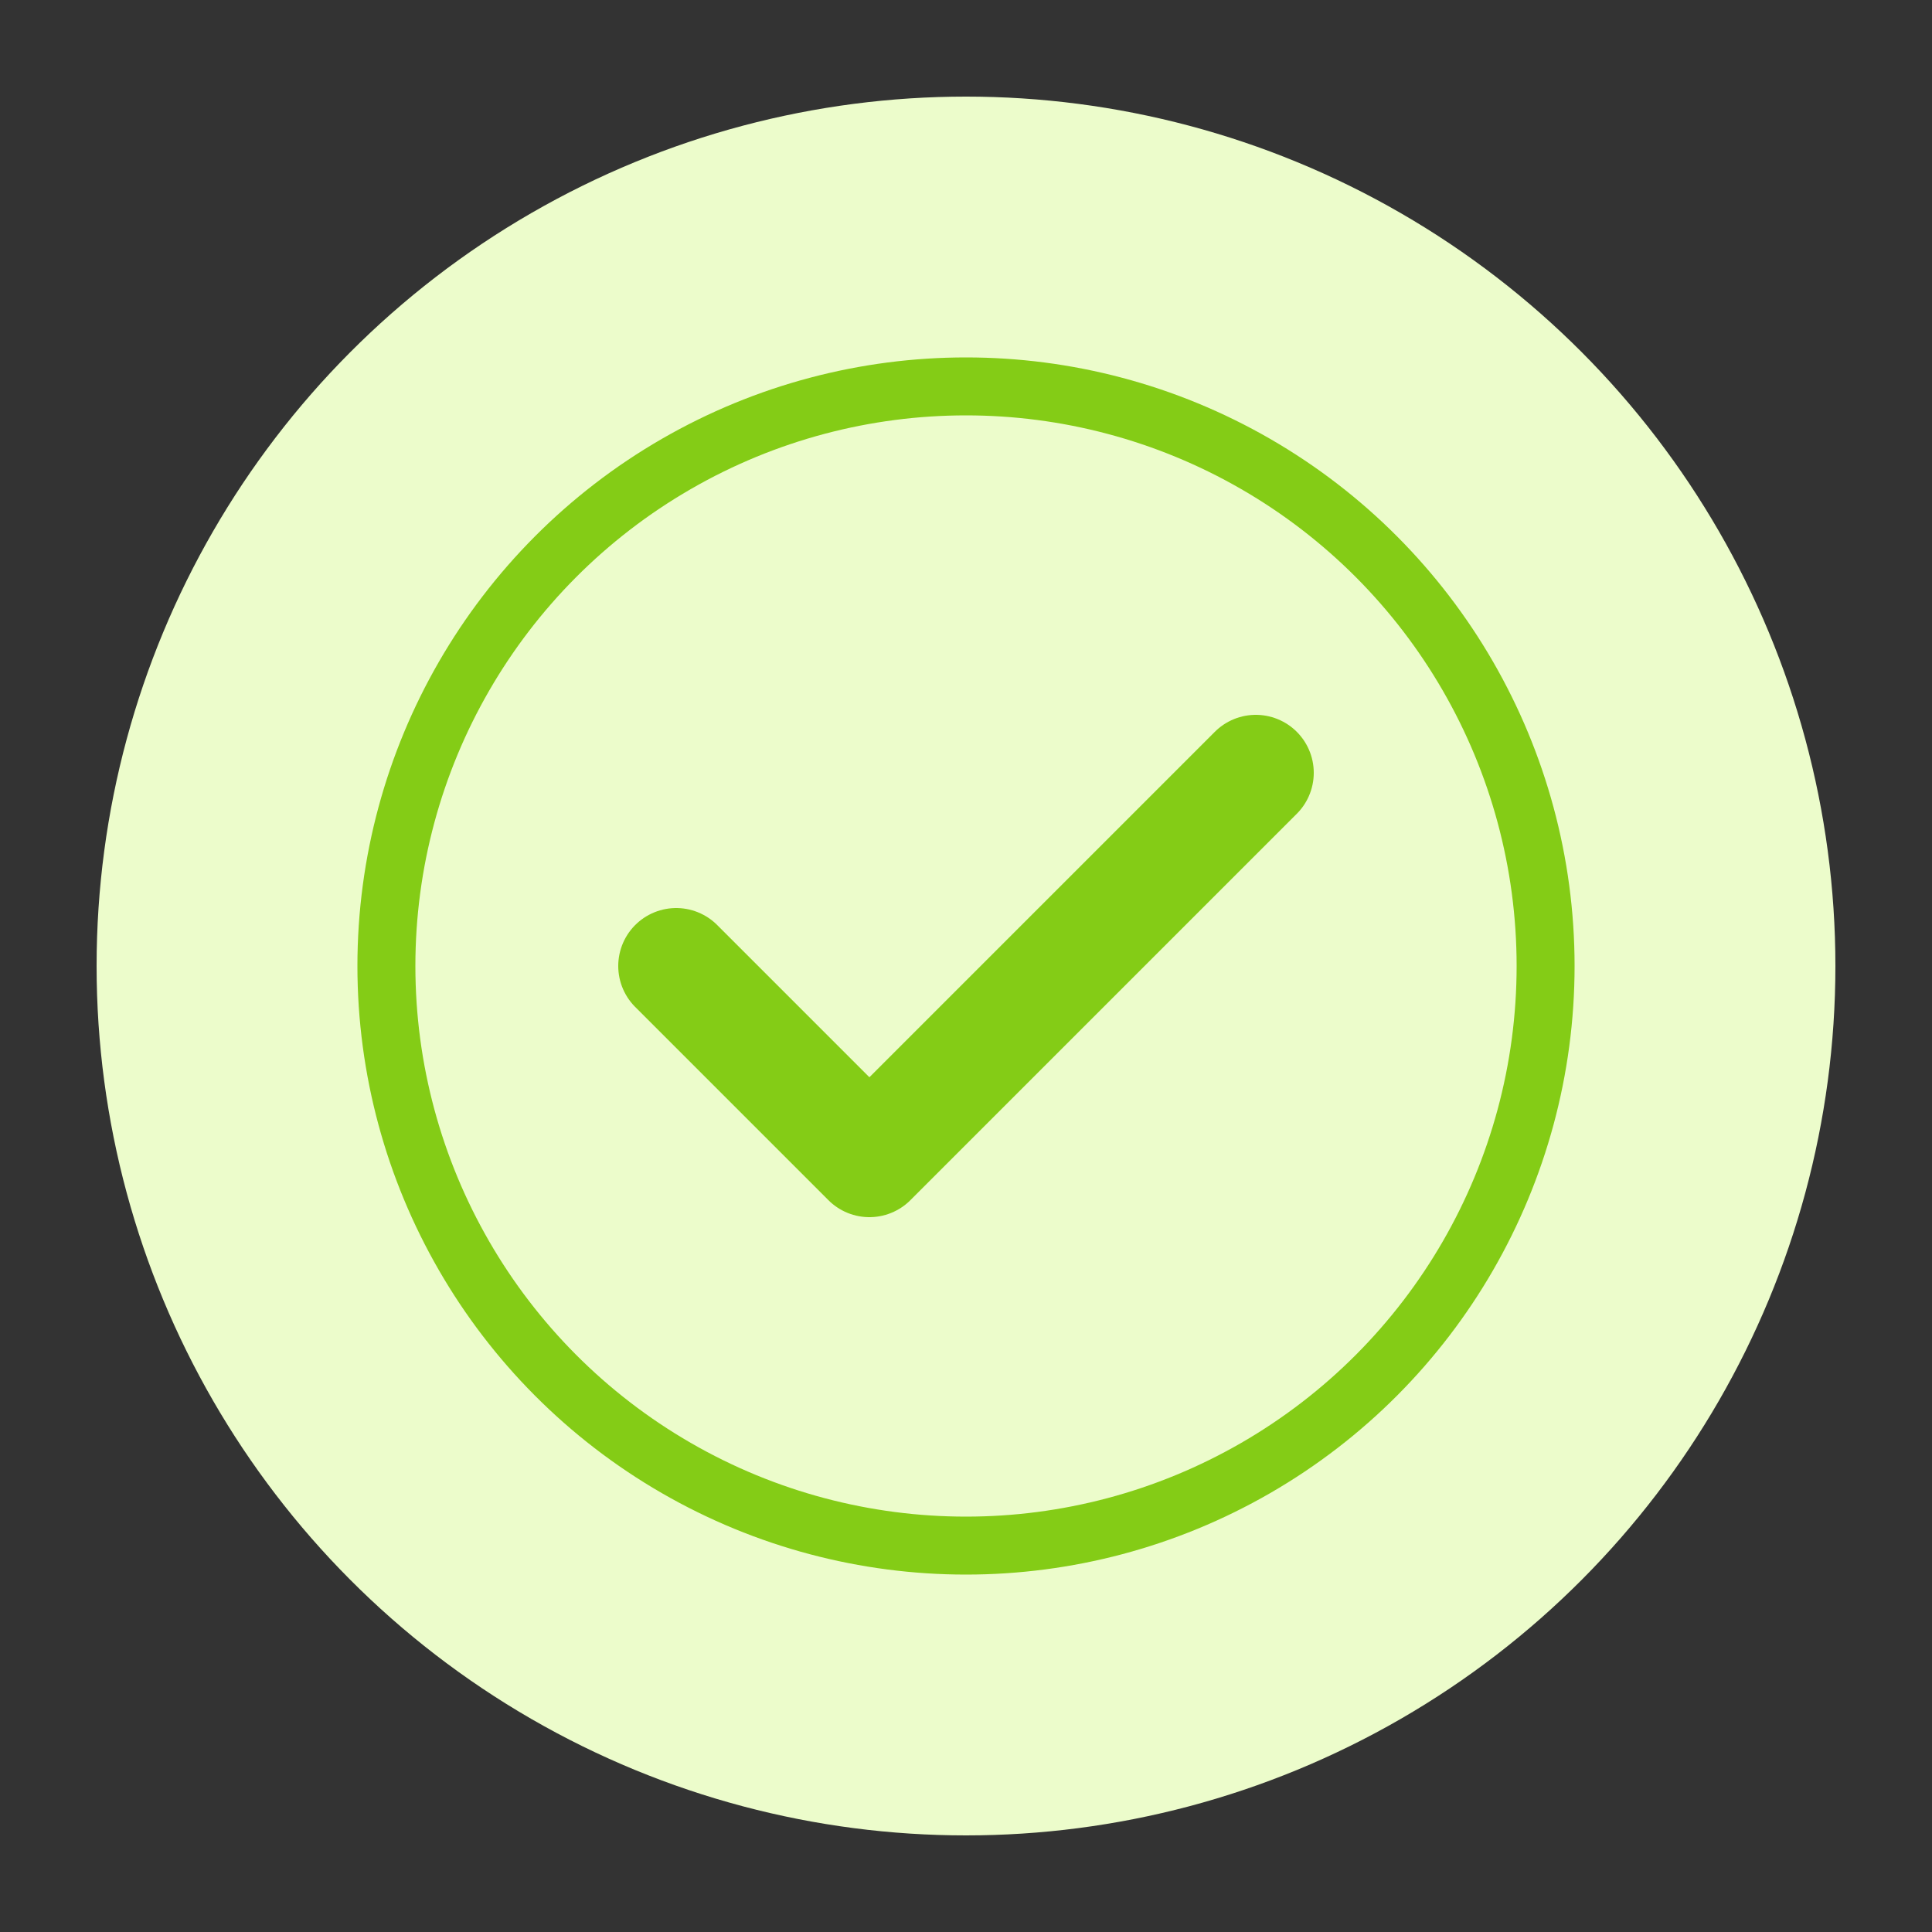 <svg xmlns="http://www.w3.org/2000/svg" viewBox="0 0 100 100">
  <rect x="0" y="0" width="100" height="100" fill="#333333" stroke="none"/>
  <circle cx="50" cy="50" r="45" fill="#ecfccb"/>
  <path d="M35 50 L45 60 L65 40" stroke="#84cc16" stroke-width="6" fill="none" stroke-linecap="round" stroke-linejoin="round"/>
  <circle cx="50" cy="50" r="30" stroke="#84cc16" stroke-width="3" fill="none"/>
</svg>
